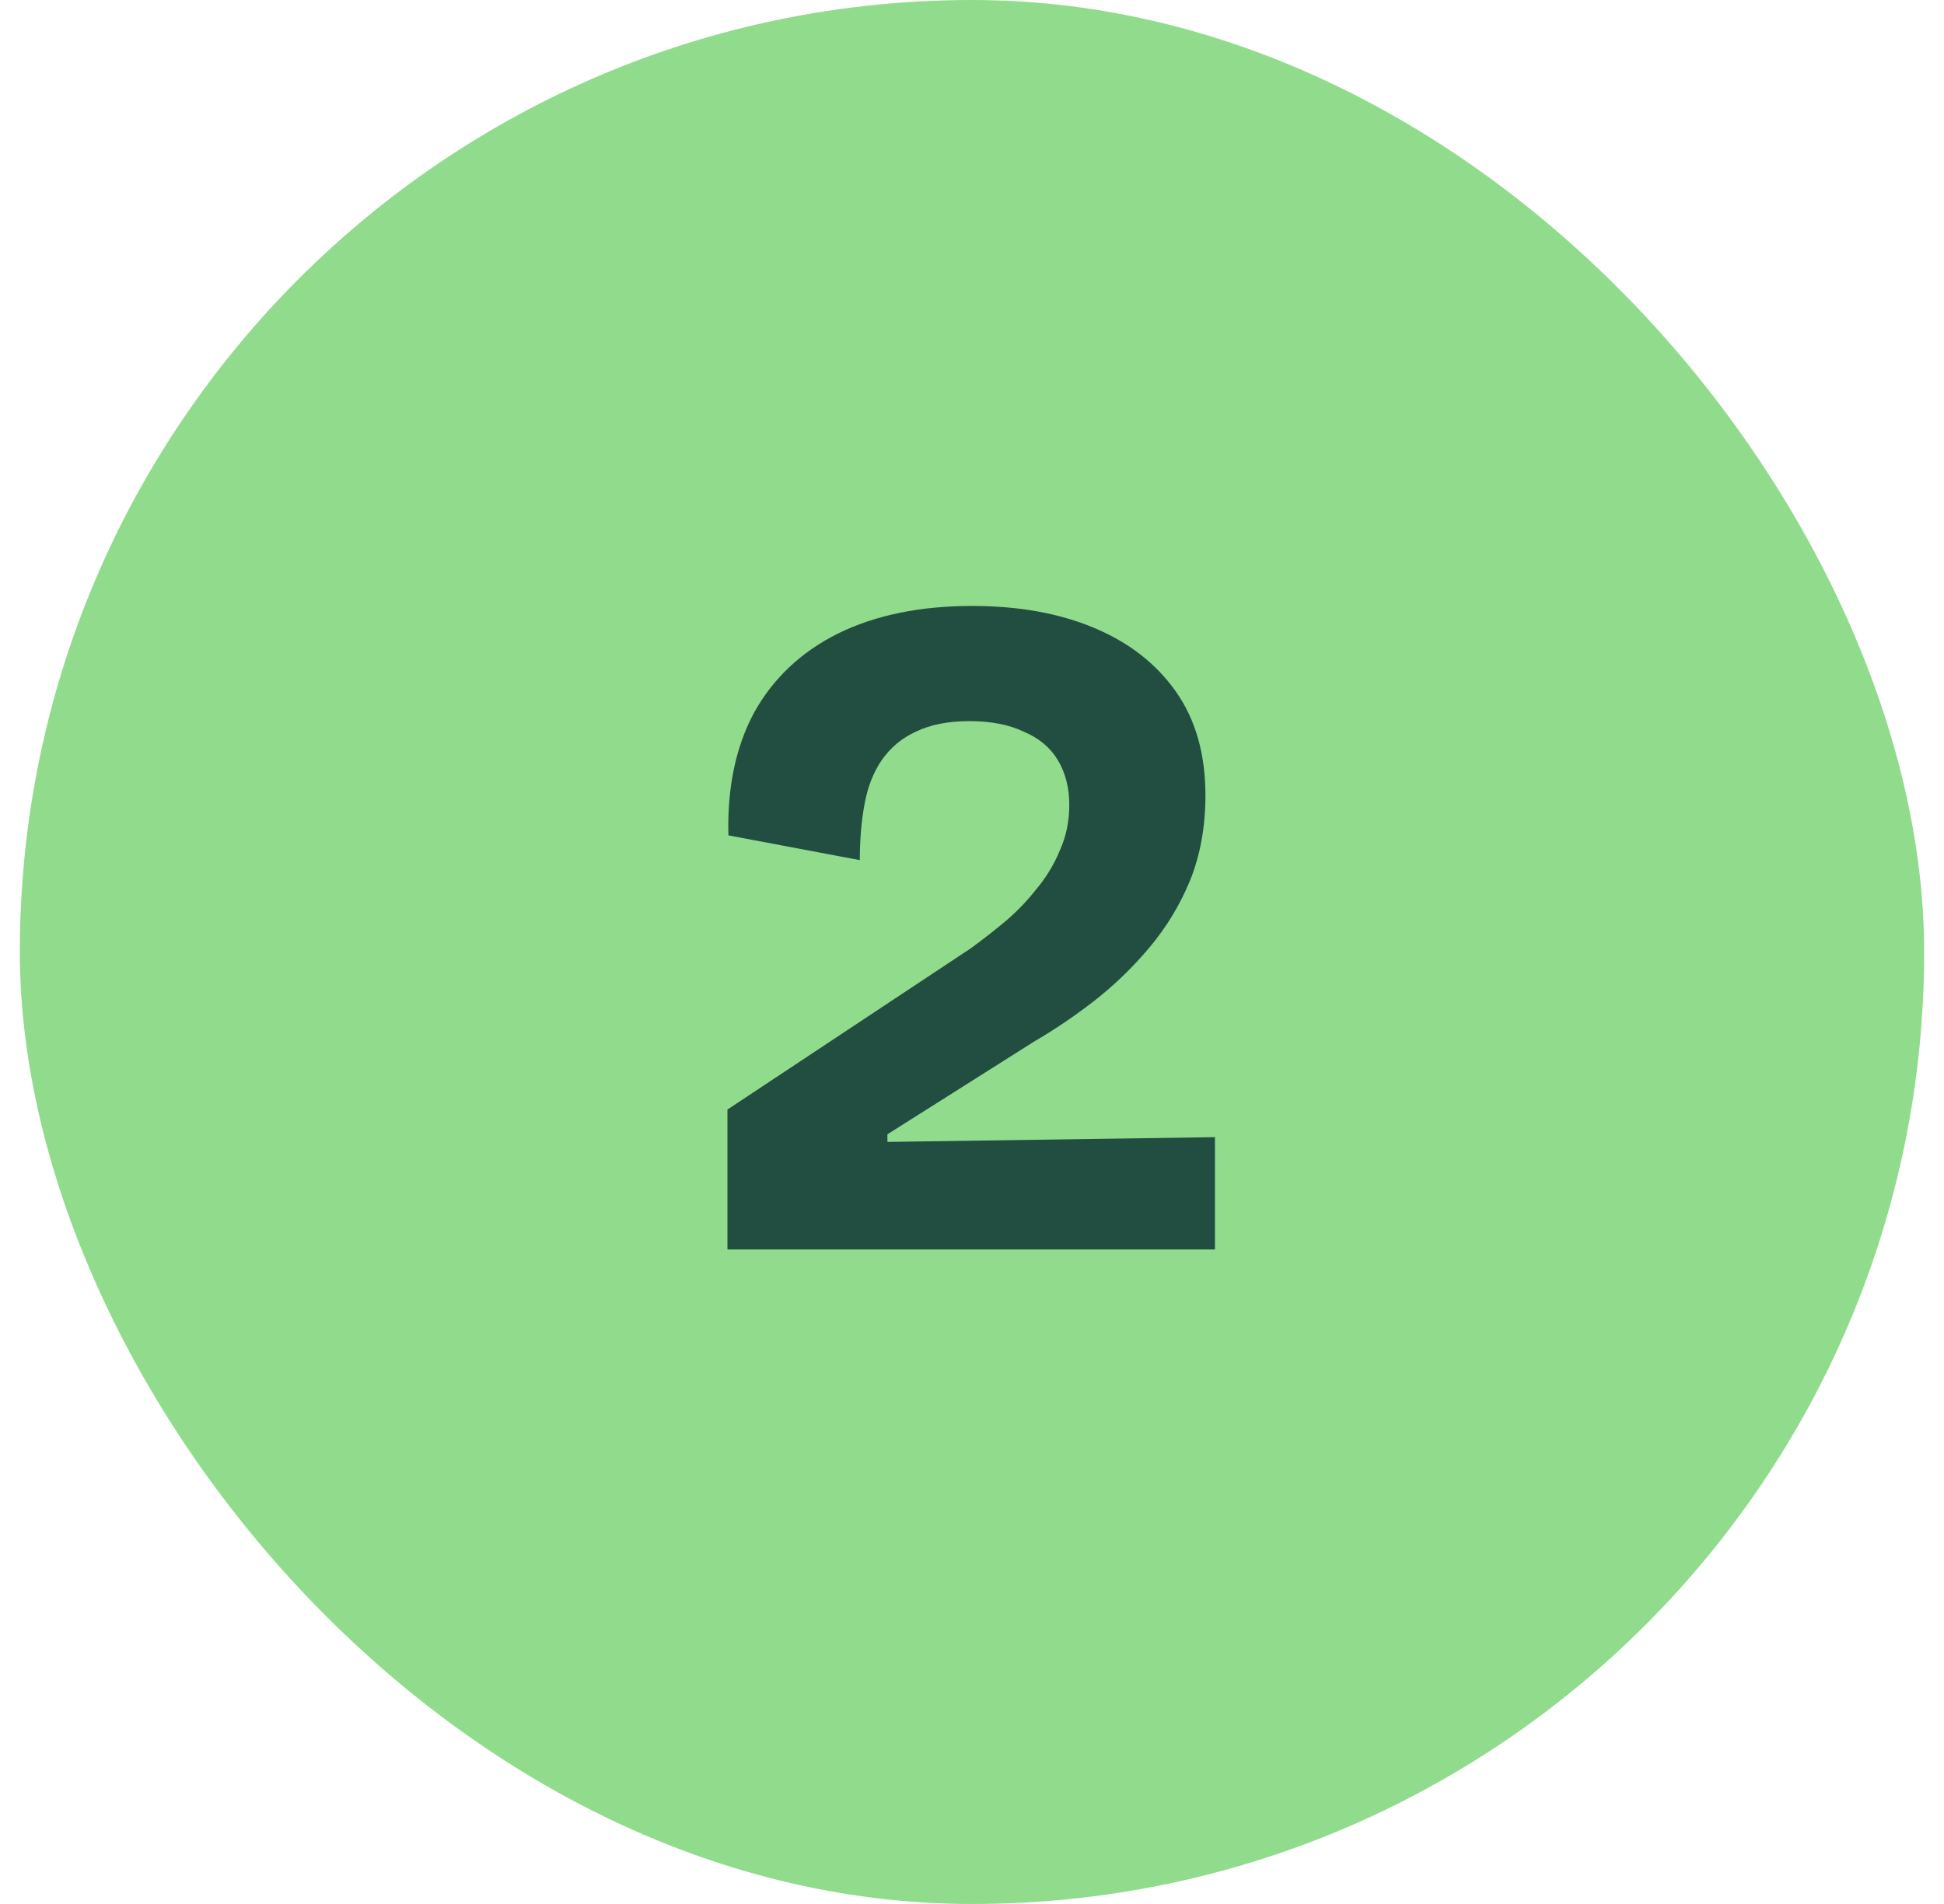 <svg width="49" height="48" viewBox="0 0 49 48" fill="none" xmlns="http://www.w3.org/2000/svg">
<rect x="0.5" width="48" height="48" rx="24" fill="#90DC8C"/>
<path d="M18.336 31.5V27.972L24.456 23.916C24.744 23.708 25.032 23.484 25.32 23.244C25.608 23.004 25.872 22.732 26.112 22.428C26.368 22.124 26.568 21.796 26.712 21.444C26.872 21.092 26.952 20.708 26.952 20.292C26.952 19.86 26.856 19.484 26.664 19.164C26.472 18.844 26.184 18.604 25.8 18.444C25.432 18.268 24.976 18.18 24.432 18.18C23.904 18.18 23.456 18.268 23.088 18.444C22.736 18.604 22.448 18.844 22.224 19.164C22.016 19.468 21.872 19.836 21.792 20.268C21.712 20.7 21.672 21.172 21.672 21.684L18.36 21.06C18.328 19.86 18.544 18.828 19.008 17.964C19.488 17.1 20.192 16.436 21.12 15.972C22.064 15.508 23.192 15.276 24.504 15.276C25.672 15.276 26.696 15.46 27.576 15.828C28.456 16.196 29.144 16.732 29.64 17.436C30.136 18.14 30.384 19.012 30.384 20.052C30.384 20.836 30.256 21.548 30 22.188C29.744 22.812 29.4 23.38 28.968 23.892C28.552 24.388 28.088 24.836 27.576 25.236C27.08 25.62 26.584 25.956 26.088 26.244L22.368 28.596V28.788L30.624 28.668V31.5H18.336Z" fill="#224E42"/>
</svg>
